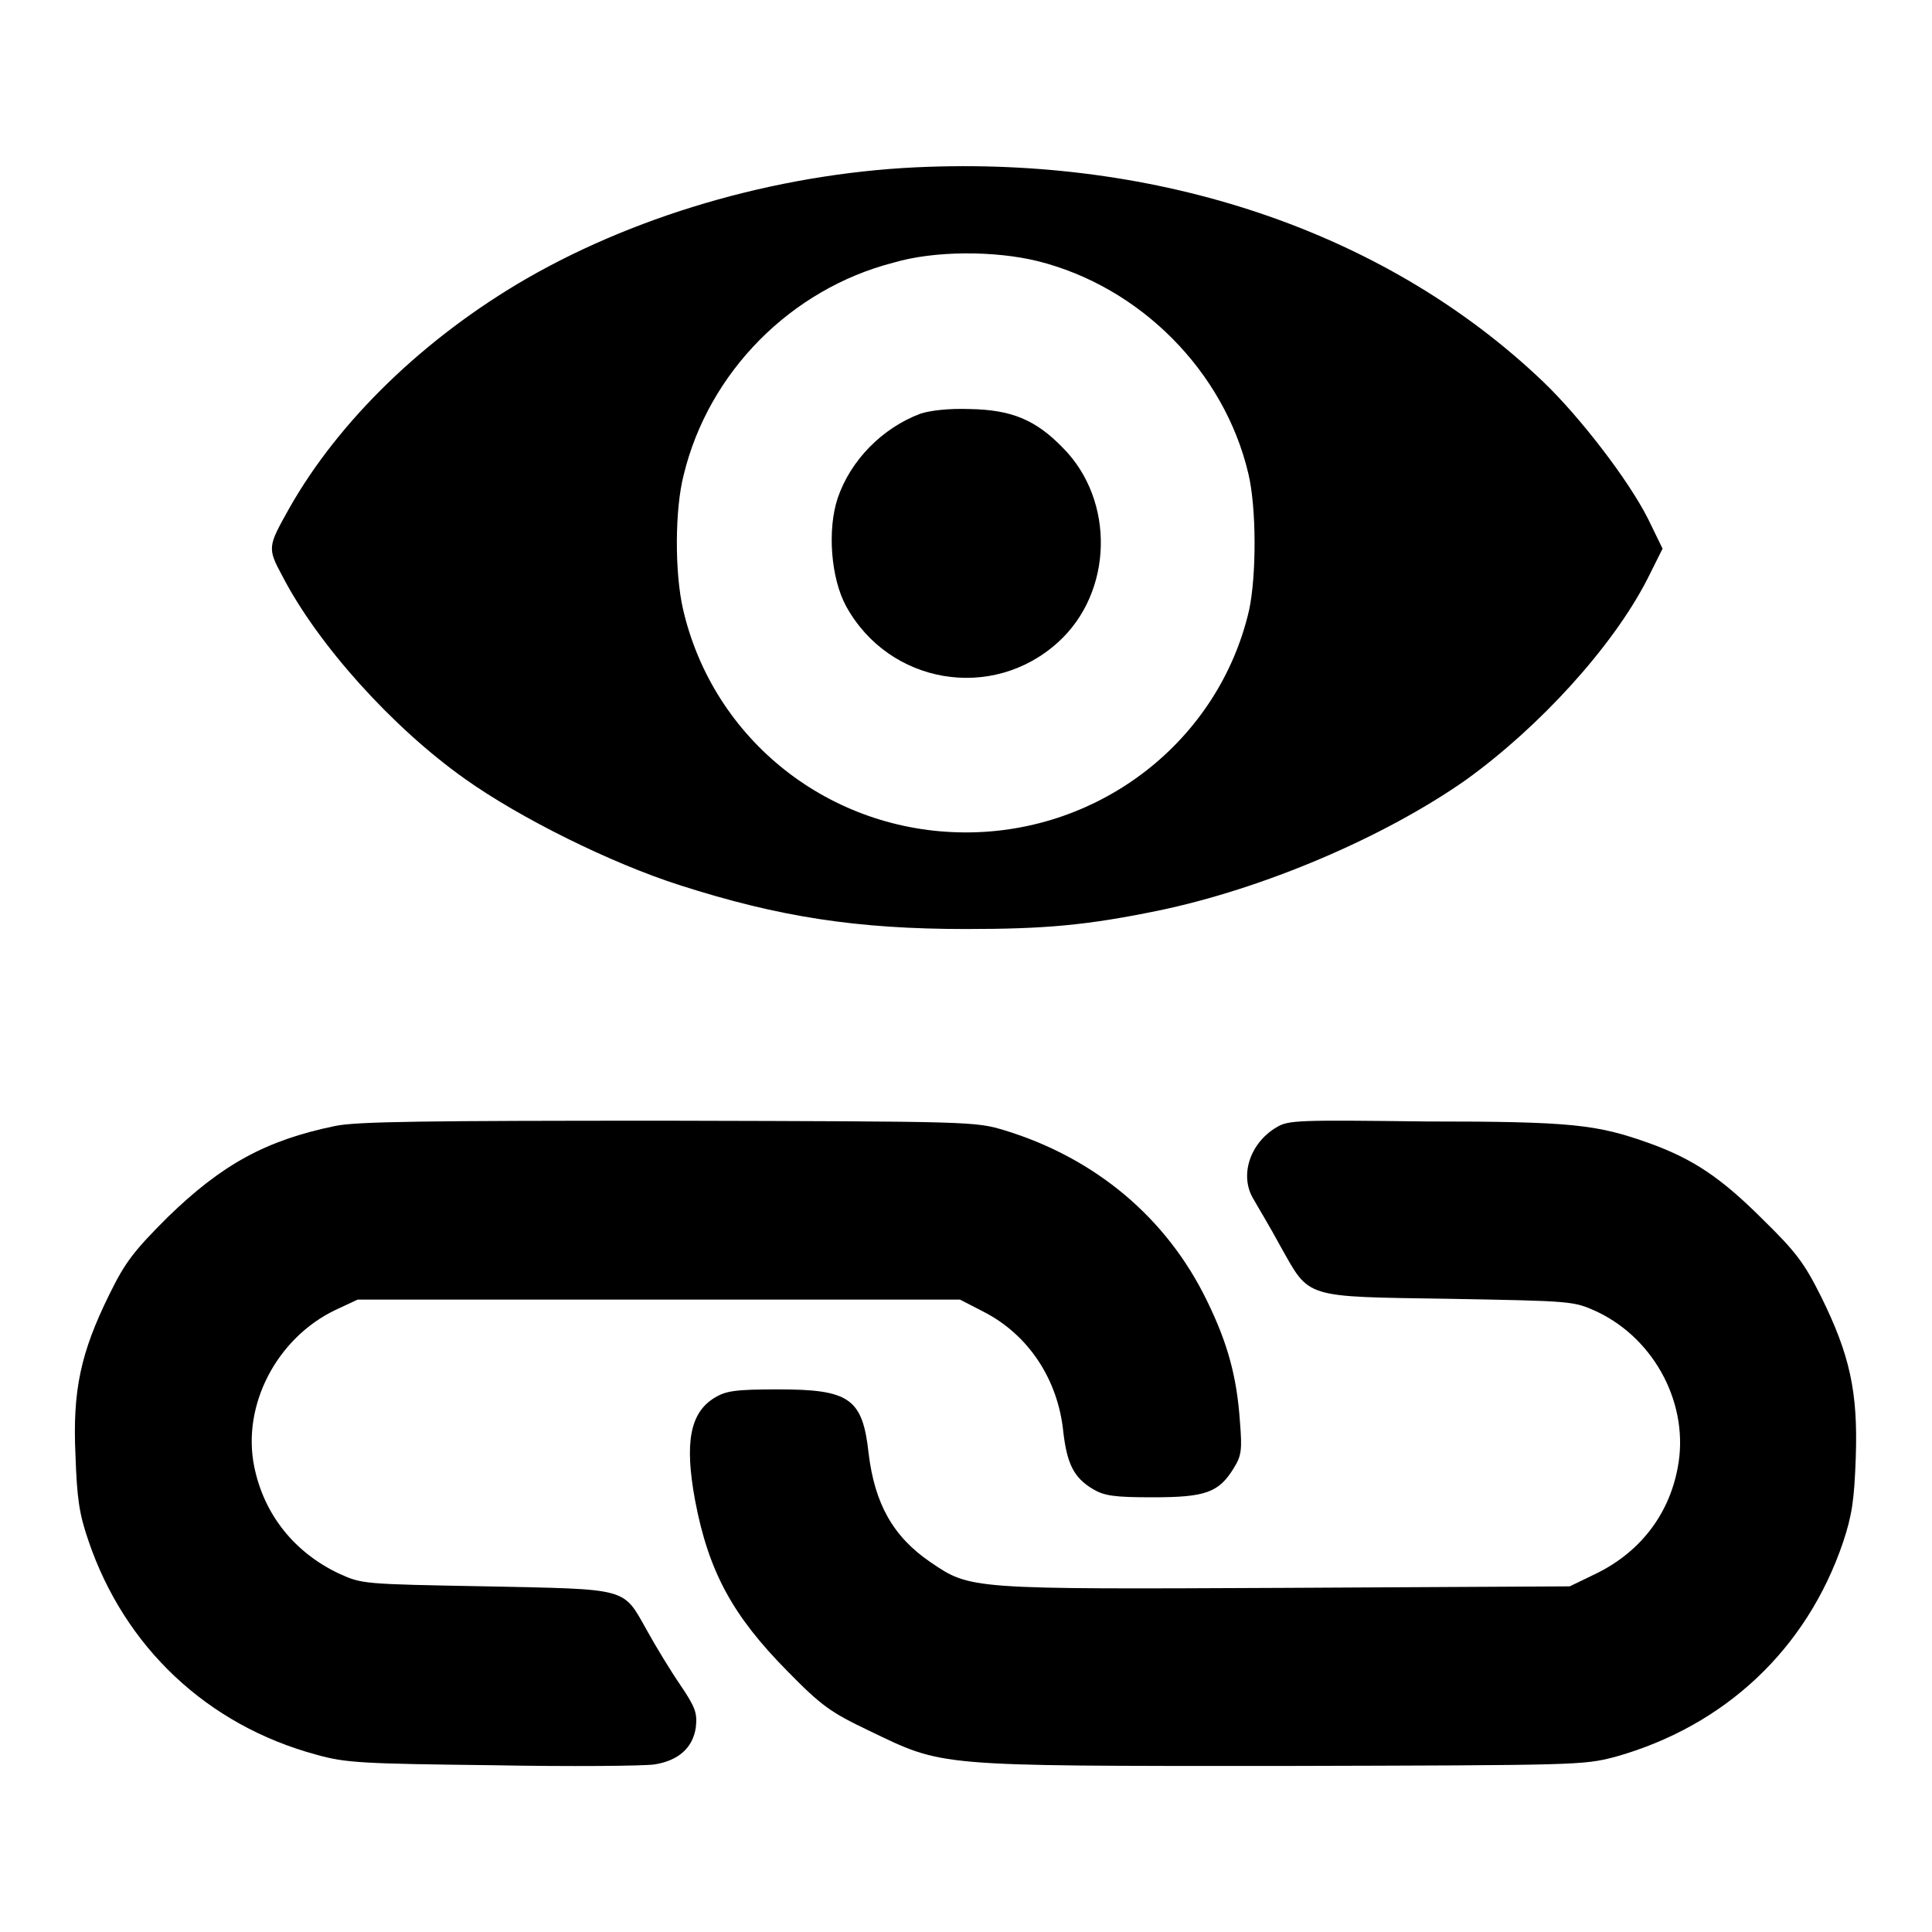 <?xml version="1.0" encoding="utf-8"?>
<!-- Svg Vector Icons : http://www.onlinewebfonts.com/icon -->
<!DOCTYPE svg PUBLIC "-//W3C//DTD SVG 1.1//EN" "http://www.w3.org/Graphics/SVG/1.1/DTD/svg11.dtd">
<svg version="1.1" xmlns="http://www.w3.org/2000/svg" xmlns:xlink="http://www.w3.org/1999/xlink" x="0px" y="0px" viewBox="0 0 256 256" enable-background="new 0 0 256 256" xml:space="preserve">
<g><g><g><path fill="#000000" d="M123.1,22.1c-18.7,0.6-38,6-53.3,14.8c-13.5,7.8-24.9,18.8-31.5,30.5c-2.8,5-2.9,5.2-0.9,8.9c4.7,9.1,14.6,20.1,24.2,26.9c7.3,5.2,19.4,11.2,28.5,14.1c13.1,4.2,23.4,5.8,37.9,5.8c10.5,0,16-0.5,25.3-2.4c14.1-2.9,30.2-9.8,41-17.4c9.7-7,19.4-17.6,24-26.6l2-4l-1.9-3.9c-2.6-5.2-9.1-13.6-13.9-18.2C184.2,31.2,155,21,123.1,22.1z M137.5,34.6c13.6,3.4,24.7,14.6,27.9,28.1c1.1,4.5,1.1,13.6,0.1,18.2c-4,17.2-19.6,29.4-37.5,29.4c-18,0-33.5-12.2-37.5-29.6c-1.1-4.8-1.1-13.2,0.1-17.8c3.3-13.6,14.2-24.6,27.8-28.1C123.8,33.2,131.8,33.2,137.5,34.6z"/><path fill="#000000" d="M122,54.8c-5.1,1.9-9.3,6.2-11,11.2c-1.4,4.2-0.9,10.6,1.1,14.3c5.7,10.4,19.4,12.7,28.1,4.8c7.3-6.6,7.6-18.8,0.6-25.8c-3.6-3.7-6.8-5-12.3-5.1C125.6,54.1,123.3,54.4,122,54.8z"/><path fill="#000000" d="M44.4,149.2c-9.2,1.9-15,5.1-22.2,12.1c-4.4,4.4-5.6,5.9-7.7,10.2c-3.8,7.7-4.9,12.7-4.5,21.3c0.2,5.8,0.5,7.8,1.7,11.3c4.8,14.2,15.8,24.5,30.2,28.4c3.9,1.1,6.1,1.2,23.3,1.4c10.5,0.2,20.1,0.1,21.5-0.1c3.2-0.5,5.1-2.2,5.5-4.9c0.2-1.9,0-2.6-2.1-5.7c-1.3-1.9-3.3-5.2-4.4-7.2c-3.2-5.7-2.3-5.4-21.3-5.8c-16.4-0.3-16.4-0.3-19.5-1.7c-5.9-2.8-9.9-7.8-11.2-14.1c-1.7-8.2,3-17.1,10.7-20.8l3-1.4h39.9h39.9l3.1,1.6c5.9,3,9.9,8.9,10.6,16c0.5,4.2,1.4,6,3.9,7.5c1.5,0.9,2.8,1.1,7.9,1.1c7,0,8.8-0.6,10.8-3.9c1-1.6,1.1-2.4,0.8-6.1c-0.4-5.9-1.6-10.4-4.4-16.1c-5.3-10.9-14.7-18.8-26.7-22.5c-4-1.2-4-1.2-44.7-1.3C56.5,148.5,47.2,148.6,44.4,149.2z"/><path fill="#000000" d="M169.1,149.4c-3.5,2.1-4.9,6.4-3,9.5c0.5,0.9,2.2,3.7,3.6,6.3c3.9,6.9,2.9,6.6,22.4,6.9c16.4,0.3,16.4,0.3,19.5,1.7c7.8,3.7,12.3,12.5,10.7,20.7c-1.2,6.4-5.2,11.4-11.2,14.2l-3.1,1.5l-37.6,0.2c-42,0.2-41.8,0.2-47.1-3.4c-5-3.4-7.4-7.8-8.2-14.4c-0.8-7.3-2.5-8.5-12-8.5c-5.7,0-6.9,0.2-8.4,1.1c-3.3,2-4,6-2.6,13.6c1.8,9.5,5,15.3,12.2,22.6c4.6,4.7,5.8,5.5,10.8,7.9c10,4.8,8.5,4.7,54.4,4.7c39.9-0.1,40.2-0.1,44.5-1.2c14.6-4.1,25.4-14.3,30.2-28.4c1.2-3.6,1.5-5.6,1.7-11.3c0.3-8.7-0.8-13.6-4.6-21.3c-2.2-4.4-3.3-5.9-7.7-10.2c-5.5-5.5-9.2-8-15-10.1c-7-2.5-10.2-2.9-29.6-2.9C172,148.4,170.7,148.4,169.1,149.4z"/></g></g></g>
</svg>